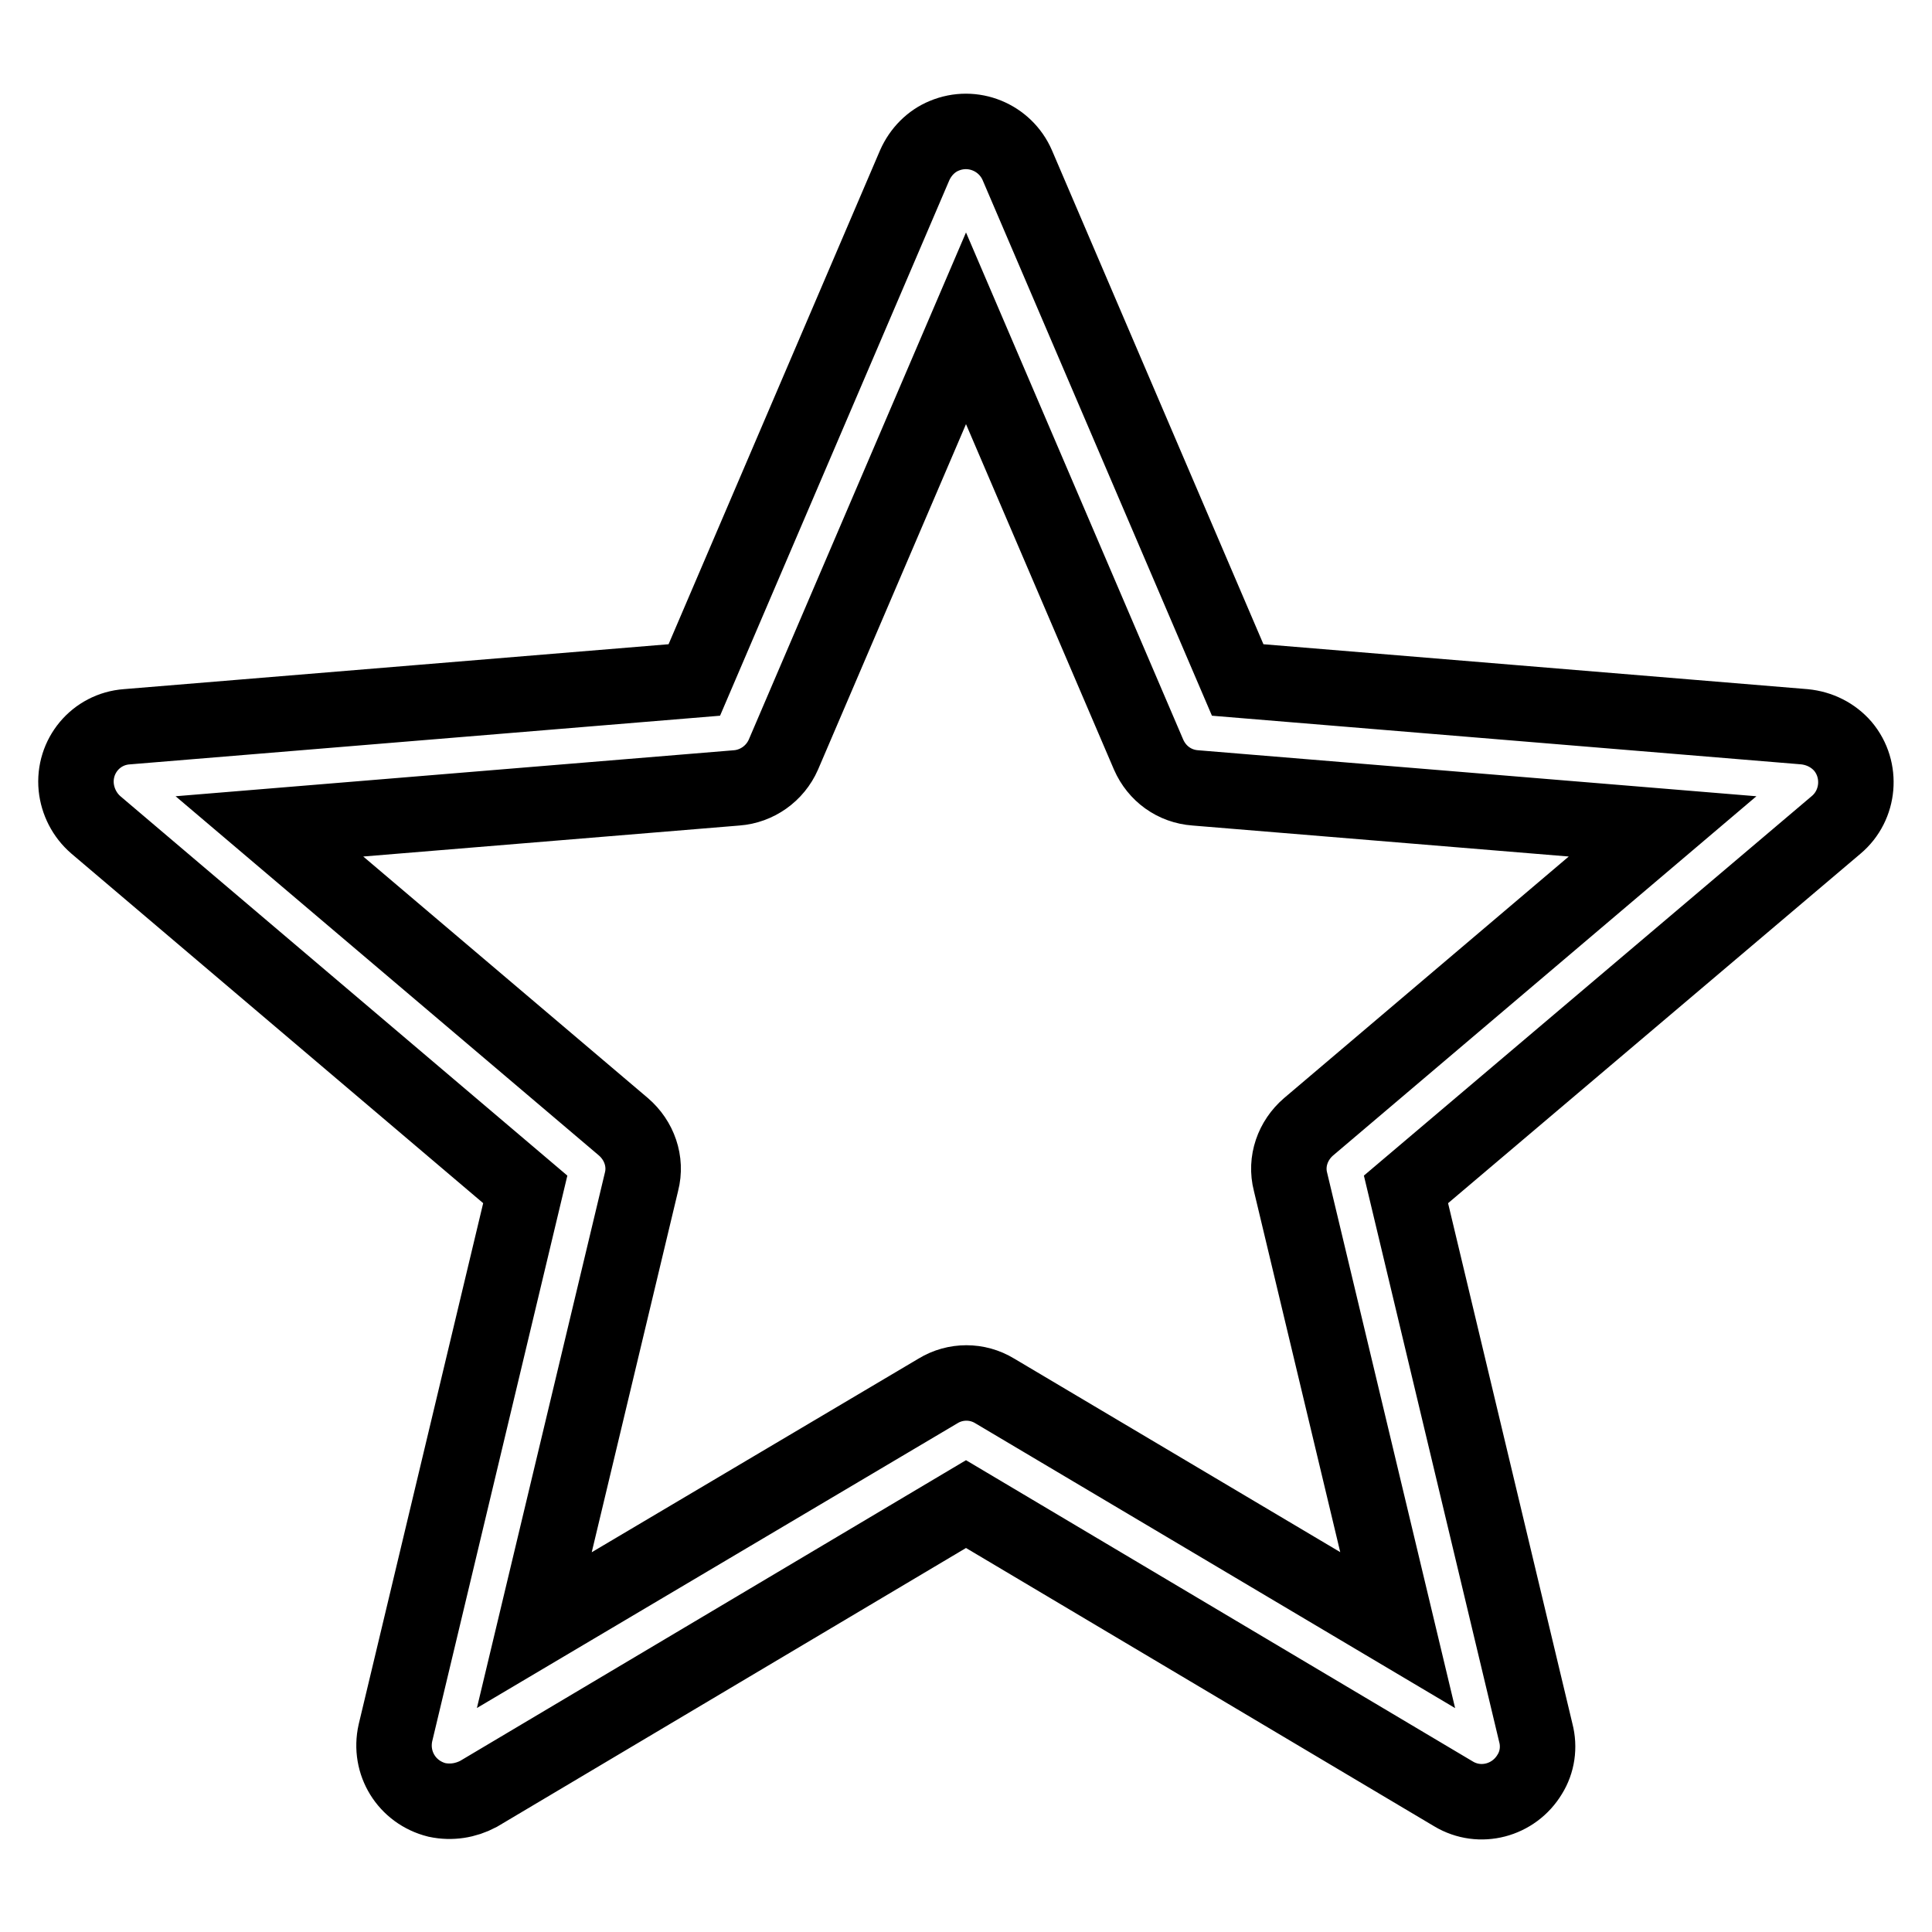 <?xml version="1.0" encoding="utf-8"?>
<!-- Svg Vector Icons : http://www.onlinewebfonts.com/icon -->
<!DOCTYPE svg PUBLIC "-//W3C//DTD SVG 1.1//EN" "http://www.w3.org/Graphics/SVG/1.1/DTD/svg11.dtd">
<svg version="1.1" xmlns="http://www.w3.org/2000/svg" xmlns:xlink="http://www.w3.org/1999/xlink" x="0px" y="0px" viewBox="0 0 256 256" enable-background="new 0 0 256 256" xml:space="preserve">
<g> <path stroke-width="10" fill-opacity="0" stroke="#000000"  d="M69.6,157.6l-17.2,72c-0.9,4,1.5,7.9,5.5,8.9c1.9,0.4,3.8,0.1,5.5-0.8l64.6-38.4l64.6,38.4 c3.5,2.1,8,0.9,10.1-2.6c1-1.6,1.3-3.6,0.8-5.5l-17.2-72l57-48.3c3.1-2.6,3.5-7.3,0.9-10.4c-1.3-1.5-3.1-2.4-5.1-2.6L164,90.1 l-29.2-68.2c-1.6-3.7-5.9-5.5-9.7-3.9c-1.7,0.7-3.1,2.1-3.9,3.9L92,90.1l-75.2,6.2c-4.1,0.3-7.1,3.9-6.7,8c0.2,1.9,1.1,3.7,2.6,5 L69.6,157.6z M97.6,104.4c2.7-0.2,5.1-1.9,6.2-4.4L128,43.5l24.2,56.5c1.1,2.5,3.4,4.2,6.2,4.4l61.9,5.1l-46.9,39.8 c-2.1,1.8-3.1,4.6-2.4,7.3l14.2,59.4l-53.4-31.7c-2.3-1.4-5.2-1.4-7.5,0L70.8,216L85,156.6c0.7-2.7-0.3-5.5-2.4-7.3l-46.9-39.8 L97.6,104.4L97.6,104.4z"/></g>
</svg>